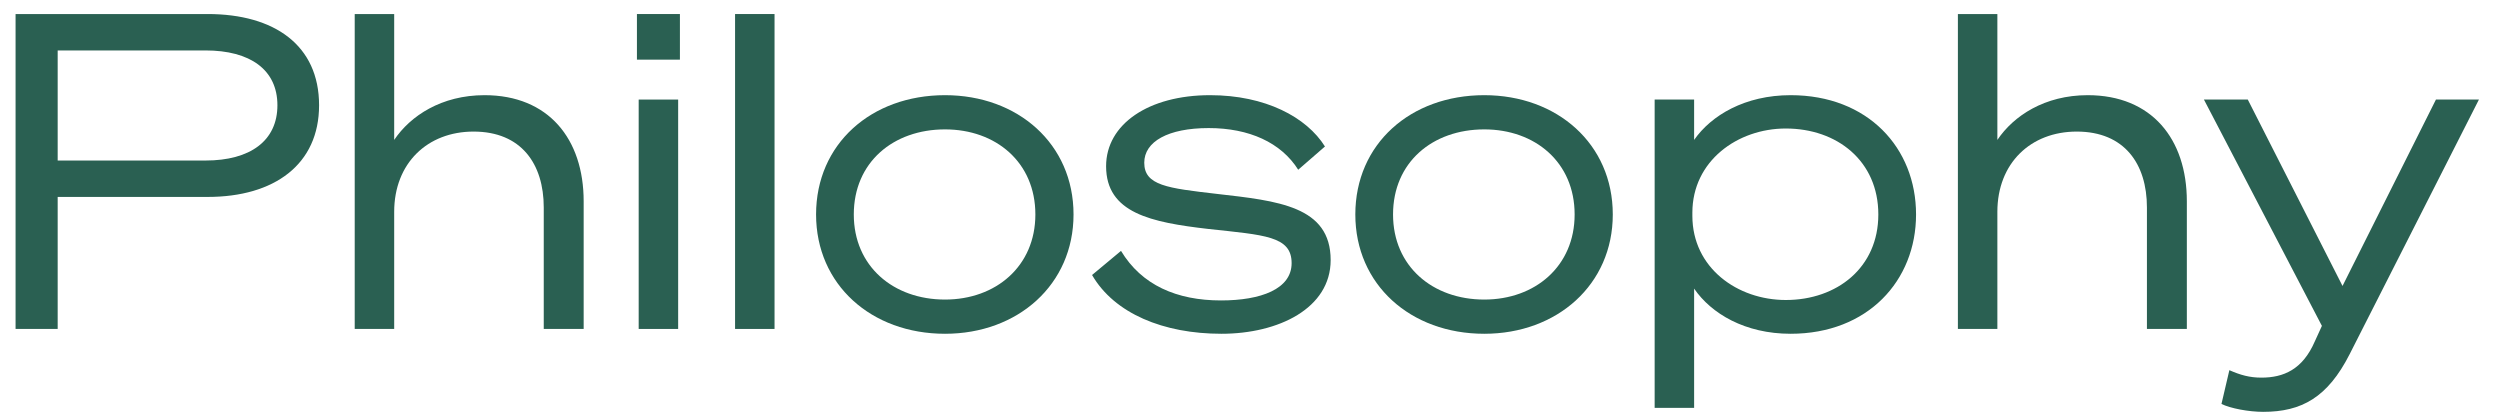 <svg width="114" height="19" viewBox="0 0 114 19" fill="none" xmlns="http://www.w3.org/2000/svg">
<path d="M107.139 16.16C106.139 18.12 104.959 18.78 103.199 18.78C102.539 18.78 101.699 18.62 101.299 18.42L101.659 16.88C102.159 17.1 102.579 17.22 103.119 17.22C104.119 17.22 104.999 16.86 105.559 15.56L105.879 14.86L100.499 4.54H102.499L106.819 13.04L111.079 4.54H113.039L107.139 16.16Z" fill="#2A6052"/>
<path d="M89.28 15V0.64H91.08V6.38C91.82 5.28 93.24 4.34 95.2 4.34C98.12 4.34 99.72 6.34 99.72 9.18V15H97.9V9.46C97.9 7.48 96.88 6 94.7 6C92.6 6 91.08 7.44 91.08 9.66V15H89.28Z" fill="#2A6052"/>
<path d="M77.252 13.16V18.6H75.452V4.54H77.252V6.38C78.032 5.26 79.572 4.34 81.652 4.34C85.172 4.34 87.372 6.74 87.372 9.78C87.372 12.8 85.172 15.22 81.652 15.22C79.572 15.22 78.032 14.3 77.252 13.16ZM77.172 9.7V9.84C77.172 12.22 79.232 13.68 81.432 13.68C83.772 13.68 85.652 12.2 85.652 9.78C85.652 7.34 83.772 5.86 81.432 5.86C79.232 5.86 77.172 7.34 77.172 9.7Z" fill="#2A6052"/>
<path d="M67.683 4.34C71.003 4.34 73.543 6.56 73.543 9.78C73.543 12.98 71.003 15.22 67.683 15.22C64.323 15.22 61.803 12.98 61.803 9.78C61.803 6.56 64.323 4.34 67.683 4.34ZM67.683 13.66C70.003 13.66 71.803 12.14 71.803 9.78C71.803 7.4 70.003 5.9 67.683 5.9C65.323 5.9 63.523 7.4 63.523 9.78C63.523 12.14 65.323 13.66 67.683 13.66Z" fill="#2A6052"/>
<path d="M49.798 12.54L51.118 11.44C52.058 13 53.658 13.7 55.678 13.7C57.498 13.7 58.898 13.18 58.898 12C58.898 10.76 57.658 10.72 55.098 10.44C52.498 10.14 50.438 9.72 50.438 7.58C50.438 5.66 52.378 4.34 55.178 4.34C57.698 4.34 59.578 5.34 60.418 6.68L59.198 7.74C58.418 6.5 56.958 5.84 55.118 5.84C53.258 5.84 52.178 6.46 52.178 7.42C52.178 8.46 53.238 8.58 55.478 8.84C58.278 9.16 60.678 9.4 60.678 11.86C60.678 14.06 58.298 15.22 55.698 15.22C53.058 15.22 50.818 14.3 49.798 12.54Z" fill="#2A6052"/>
<path d="M43.093 4.34C46.413 4.34 48.953 6.56 48.953 9.78C48.953 12.98 46.413 15.22 43.093 15.22C39.733 15.22 37.213 12.98 37.213 9.78C37.213 6.56 39.733 4.34 43.093 4.34ZM43.093 13.66C45.413 13.66 47.213 12.14 47.213 9.78C47.213 7.4 45.413 5.9 43.093 5.9C40.733 5.9 38.933 7.4 38.933 9.78C38.933 12.14 40.733 13.66 43.093 13.66Z" fill="#2A6052"/>
<path d="M35.319 0.64V15H33.519V0.64H35.319Z" fill="#2A6052"/>
<path d="M29.044 2.72V0.64H31.004V2.72H29.044ZM30.924 4.54V15H29.124V4.54H30.924Z" fill="#2A6052"/>
<path d="M16.175 15V0.64H17.975V6.38C18.715 5.28 20.135 4.34 22.095 4.34C25.015 4.34 26.615 6.34 26.615 9.18V15H24.795V9.46C24.795 7.48 23.775 6 21.595 6C19.495 6 17.975 7.44 17.975 9.66V15H16.175Z" fill="#2A6052"/>
<path d="M2.63 8.98V15H0.71V0.64H9.47C12.51 0.64 14.55 2.06 14.55 4.8C14.55 7.5 12.51 8.98 9.47 8.98H2.63ZM2.63 7.32H9.37C11.41 7.32 12.65 6.42 12.65 4.8C12.65 3.18 11.41 2.3 9.37 2.3H2.63V7.32Z" fill="#2A6052"/>
</svg>
